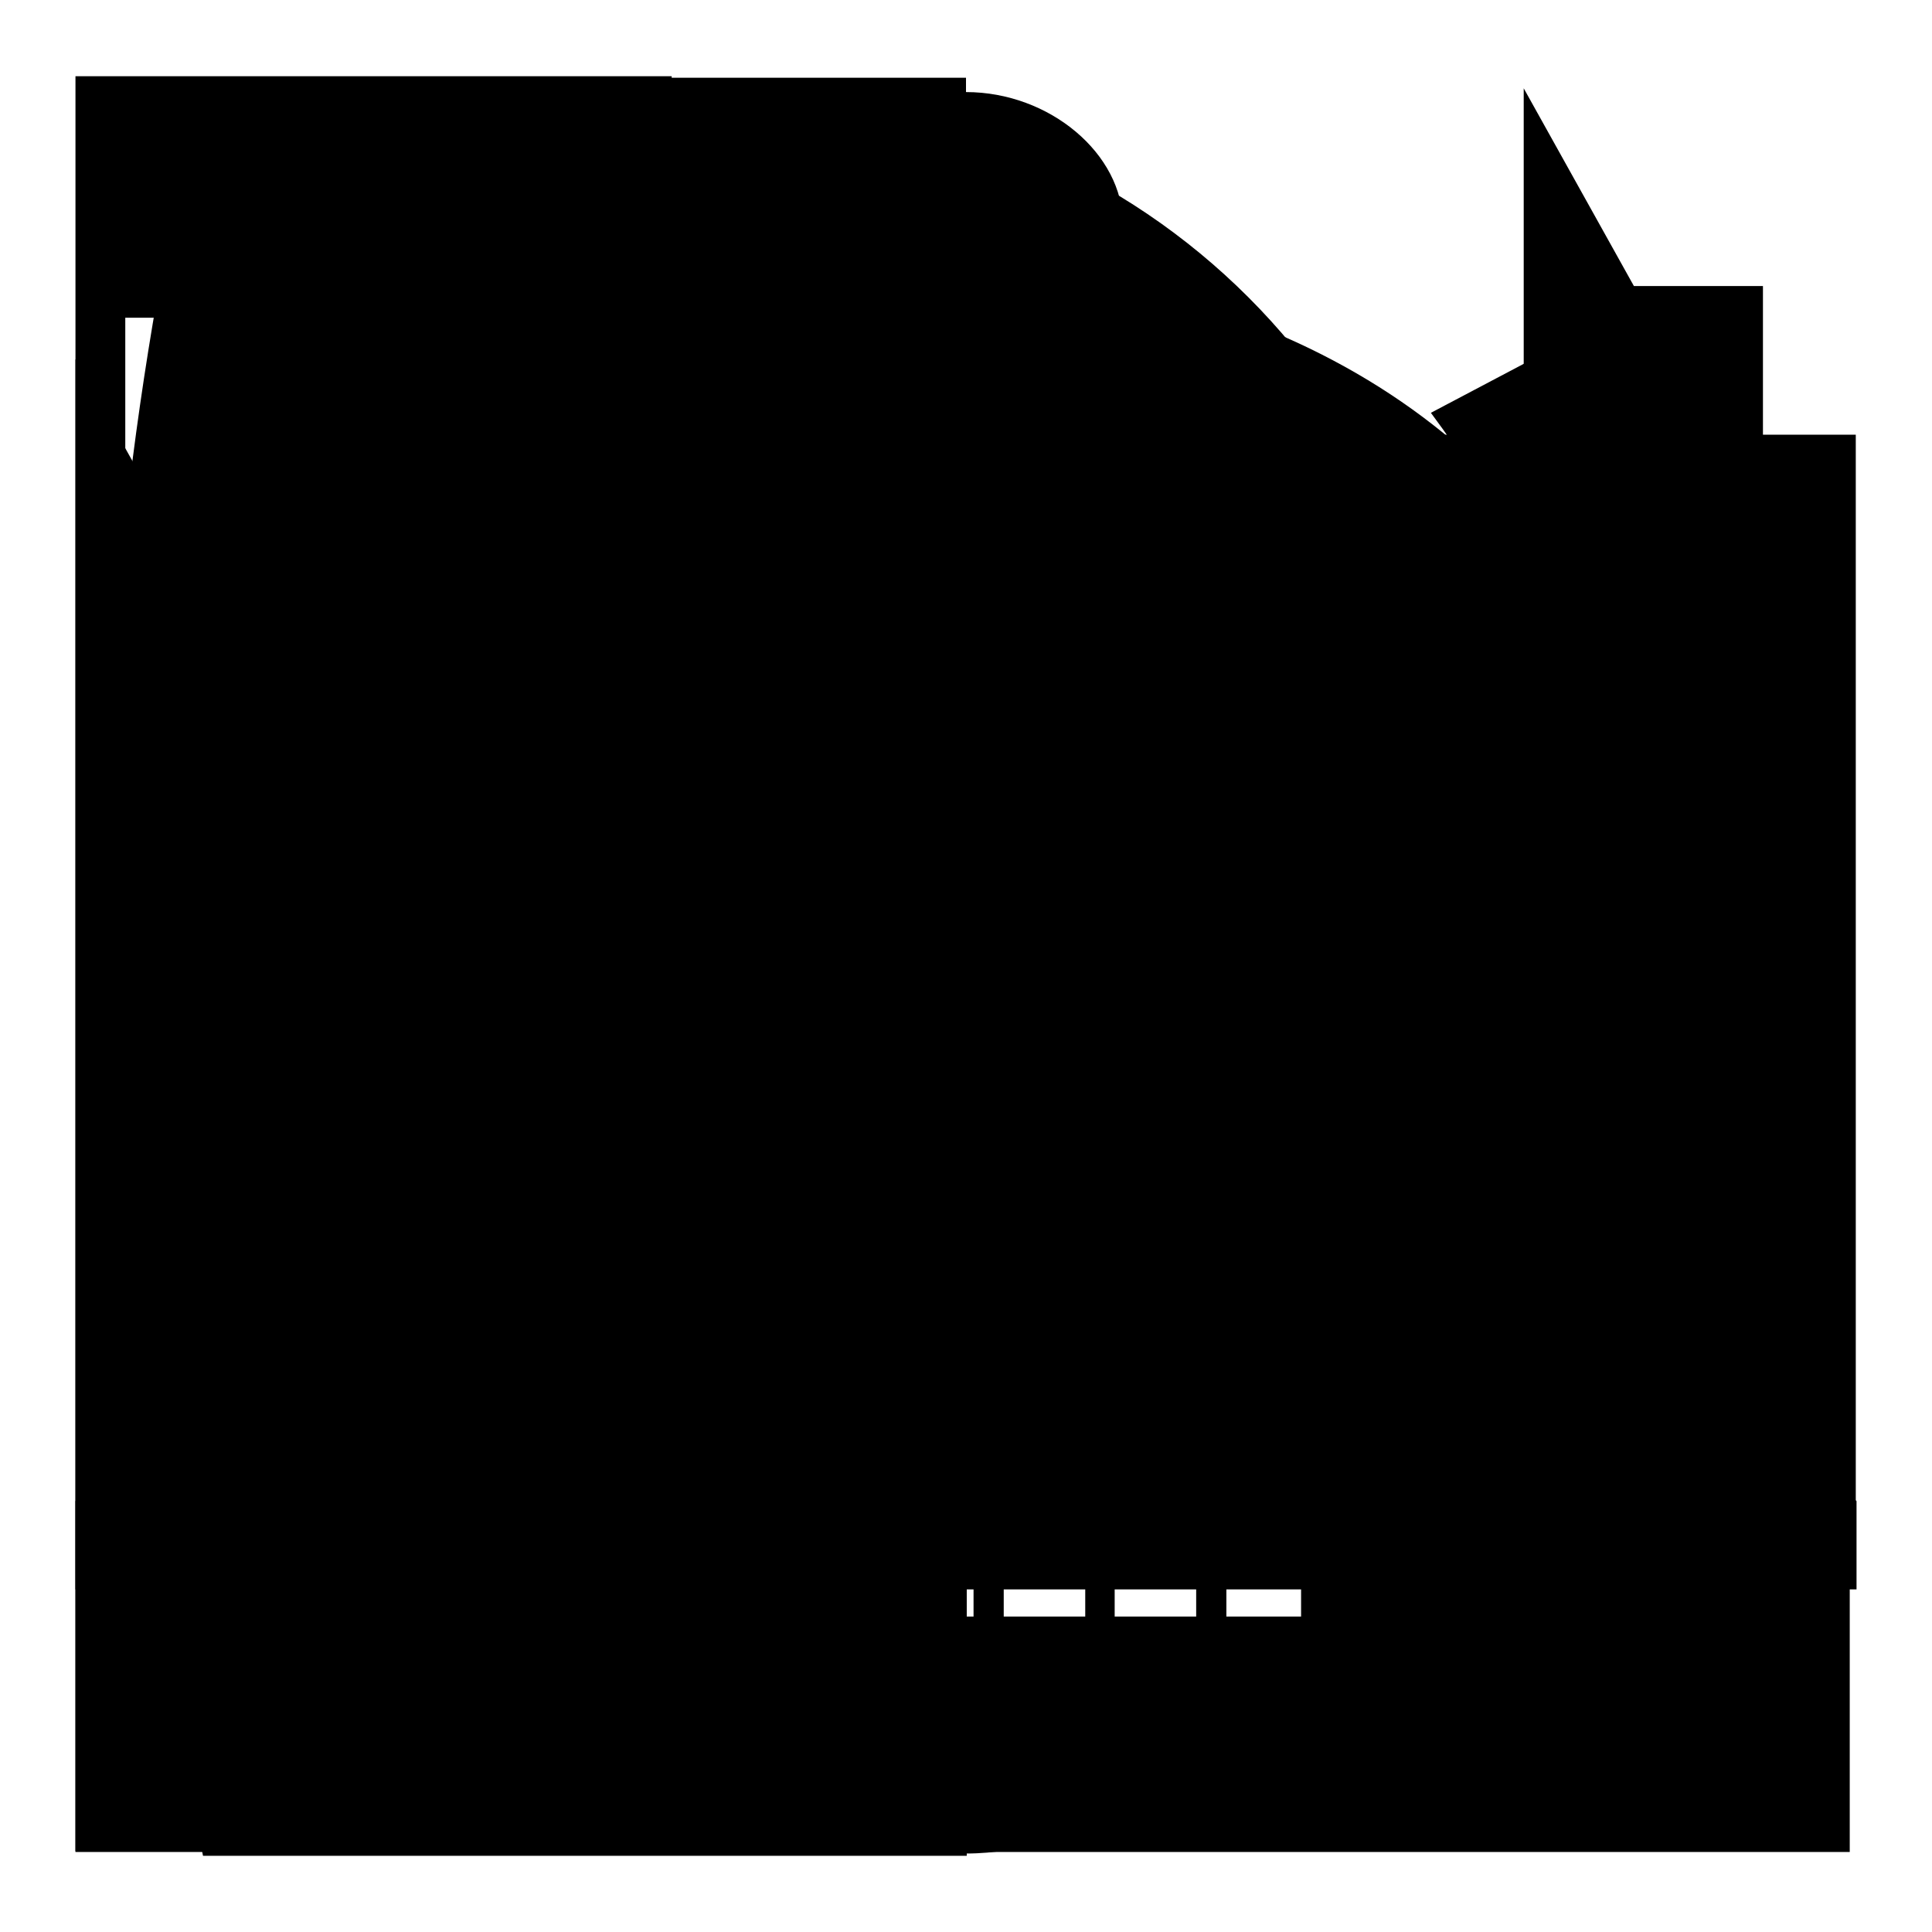 <?xml version="1.0" encoding="utf-8"?>
<!-- Svg Vector Icons : http://www.onlinewebfonts.com/icon -->
<!DOCTYPE svg PUBLIC "-//W3C//DTD SVG 1.1//EN" "http://www.w3.org/Graphics/SVG/1.1/DTD/svg11.dtd">
<svg version="1.1" xmlns="http://www.w3.org/2000/svg" xmlns:xlink="http://www.w3.org/1999/xlink" x="0px" y="0px" viewBox="0 0 256 256" enable-background="new 0 0 256 256" xml:space="preserve">
<g><g><path fill="#000000" d="M244.6,223.2l-68.7-68.7c10-14.6,16-32.2,16-51.2c0-49.9-40.5-90.4-90.4-90.4s-90.4,40.5-90.4,90.4s40.5,90.4,90.4,90.4c20.4,0,39.1-6.8,54.2-18.2l68.2,68.2L244.6,223.2z M39.7,103.3c0-34.1,27.7-61.8,61.8-61.8c34.1,0,61.8,27.7,61.8,61.8s-27.7,61.8-61.8,61.8C67.4,165.1,39.7,137.5,39.7,103.3z"/><path fill="#000000" d="M245.1,245.3v-90.8h-5.8v-10.3h-5.7V37.9h-17.1l-14.6-26.2v132.7h-5.7v10.3h-7.1v-30.8h-7.9V91.2l-28,32.5h-10.4V91.2l-28,32.5h-11.9V89.5l-29.5,34.2H60.9V88.7l-30.2,35.1h-1.4V63.5H18.9L10,47.6v76.2v2.4v119.2H245.1L245.1,245.3z M68.5,28.7c3,0.2,5.7,1.4,5.9,5.3c0.2,3.7-6.7,4.1-5.5,10.2c0.7,3.9-7.1,7.1-11.7,3.5c-2-1.5-2.6-2.9-3-4.2c-2.7,5.7-6.9,3.3-9.4,0.1c-0.9,5.3-6,4.1-8,0.7c0.4-1.2,1.3,4.2-7,2.6c-5.5-1.1-4.3,0.1-4.9,5.8c-0.1,0.8-1.3,11-2.9,10.5c-1.2-0.4-5.1-19.7,6.4-27.9c0.1-0.7,0.3-1.5,0.8-2.3c3.3-6.5,8-6.1,10.4-4.7c5.1-5.5,12.3-10.8,12.2-2.3c2.3-5.2,7.6-7.9,15.4-1.9C68.4,25.1,68.8,26.8,68.5,28.7L68.5,28.7z M30.6,140.4h9.9v18.8h-9.9V140.4L30.6,140.4z M44.5,140.4h10.8v18.8H44.5V140.4L44.5,140.4z M59.2,140.4h10.8v18.8H59.2V140.4L59.2,140.4z M74,140.4h10.8v18.8H74V140.4L74,140.4z M88.7,140.4h10.8v18.8H88.7V140.4L88.7,140.4z M103.5,140.4h10.8v18.8h-10.8L103.5,140.4L103.5,140.4z M118.2,140.4H129v18.8h-10.8V140.4L118.2,140.4z M133,140.4h10.8v18.8H133V140.4L133,140.4z M147.7,140.4h10.8v18.8h-10.8V140.4L147.7,140.4z M162.4,140.4h9.9v18.8h-9.9V140.4L162.4,140.4z M172.4,163.8v13.8h-9.9v-13.8H172.4L172.4,163.8z M172.4,182.1v13.8h-9.9v-13.8H172.4L172.4,182.1z M172.4,200.4v13.8h-9.9v-13.8H172.4L172.4,200.4z M172.4,218.7V232h-9.9v-13.2H172.4L172.4,218.7z M158.5,232h-10.8v-13.2h10.8V232L158.5,232z M143.7,232h-10.8v-13.2h10.8V232L143.7,232z M129,232h-10.8v-13.2H129V232L129,232z M114.3,232h-10.8v-13.2h10.8V232L114.3,232z M99.5,232H88.7v-13.2h10.8V232L99.5,232z M84.8,232H74v-13.2h10.8V232L84.8,232z M70.1,232H59.2v-13.2h10.8V232L70.1,232z M55.3,232H44.5v-13.2h10.8V232L55.3,232z M40.6,232h-9.9v-13.2h9.9V232L40.6,232z M30.6,214.2v-13.8h9.9v13.8H30.6L30.6,214.2z M30.6,195.9v-13.8h9.9v13.8H30.6L30.6,195.9z M30.6,177.5v-13.8h9.9v13.8H30.6L30.6,177.5z M44.5,214.2v-13.8h10.8v13.8H44.5L44.5,214.2z M59.2,214.2v-13.8h10.8v13.8H59.2L59.2,214.2z M74,214.2v-13.8h10.8v13.8H74L74,214.2z M88.7,214.2v-13.8h10.8v13.8H88.7L88.7,214.2z M103.5,214.2v-13.8h10.8v13.8H103.5L103.5,214.2z M118.2,214.2v-13.8H129v13.8H118.2L118.2,214.2z M133,214.2v-13.8h10.8v13.8H133L133,214.2z M147.7,214.2v-13.8h10.8v13.8H147.7L147.7,214.2z M158.5,195.9h-10.8v-13.8h10.8V195.9L158.5,195.9z M158.5,177.5h-10.8v-13.8h10.8V177.5L158.5,177.5z M44.5,163.8h10.8v13.8H44.5V163.8L44.5,163.8z M44.5,182.1h10.8v13.8H44.5V182.1L44.5,182.1z M59.2,163.8h10.8v13.8H59.2V163.8L59.2,163.8z M59.2,182.1h10.8v13.8H59.2V182.1L59.2,182.1z M74,163.8h10.8v13.8H74V163.8L74,163.8z M74,182.1h10.8v13.8H74V182.1L74,182.1z M88.7,163.8h10.8v13.8H88.7V163.8L88.7,163.8z M88.7,182.1h10.8v13.8H88.7V182.1L88.7,182.1z M103.5,163.8h10.8v13.8h-10.8L103.5,163.8L103.5,163.8z M103.5,182.1h10.8v13.8h-10.8L103.5,182.1L103.5,182.1z M118.2,163.8H129v13.8h-10.8V163.8L118.2,163.8z M118.2,182.1H129v13.8h-10.8V182.1L118.2,182.1z M133,163.8h10.8v13.8H133V163.8L133,163.8z M133,182.1h10.8v13.8H133V182.1z"/><path fill="#000000" d="M238.3,57.6H70.9h-7.6v10.3v129.2v10.3h7.6h167.4h7.6v-10.3V67.9V57.6H238.3L238.3,57.6z M89,245.3H10V10.1h79v32H66.4H52H20.2h-3.6V47v29.1V81h3.6H52v8.9H20.2h-3.6v4.9v29.1v4.9h3.6H52v94.1H89V245.3L89,245.3z M32.2,143.1H17.6v11.2h14.6L32.2,143.1L32.2,143.1z M32.2,161.6H17.6v11.2h14.6L32.2,161.6L32.2,161.6z M52,51.9H23.8v19.3H52V51.9L52,51.9z M52,99.7H23.8V119H52V99.7L52,99.7z M198,233.5h-13.3v-19.1h-58.6v19.1h-11.8v11.8H198V233.5L198,233.5z M83.5,83.1h141.4v98.8H83.5V83.1z"/><path fill="#000000" d="M128,245.6c15.3,0,27.8-10.5,27.8-23.3h-55.5C100.2,235.1,112.7,245.6,128,245.6z M218.2,175.6v-64.2c0-36.2-29.1-65.3-69.4-73.5v-8.2c0-9.3-9.7-17.5-20.8-17.5s-20.8,8.2-20.8,17.5v8.2C66.9,46,37.8,75.2,37.8,111.4v64.2L10,198.9v11.7h236v-11.7L218.2,175.6z"/><path fill="#000000" d="M26.9,10.3h43.9h21.3h35.9V72H80.6c-4.2,36.4-4.2,73.8,0.4,112.2h47.1v61.7H92.1H70.9H26.9C10,165.9,8.3,87.2,26.9,10.3L26.9,10.3z M216.7,40.4c20.7,27.9,29.3,56.4,28.4,85.4c-0.9,28.5-10.9,57.2-27.6,86L188.8,200c14.8-25.4,23.6-50.4,24.4-74.8c0.7-23.9-6.4-47.4-23.6-70.5L216.7,40.4L216.7,40.4z M178.2,75l-27.1,14.3c8.9,12,12.6,24.2,12.2,36.5c-0.4,12.8-5.1,26.1-13,39.7l28.7,11.8c9.8-17,15.8-33.9,16.3-50.9C195.8,108.9,190.7,91.8,178.2,75z"/></g></g>
</svg>